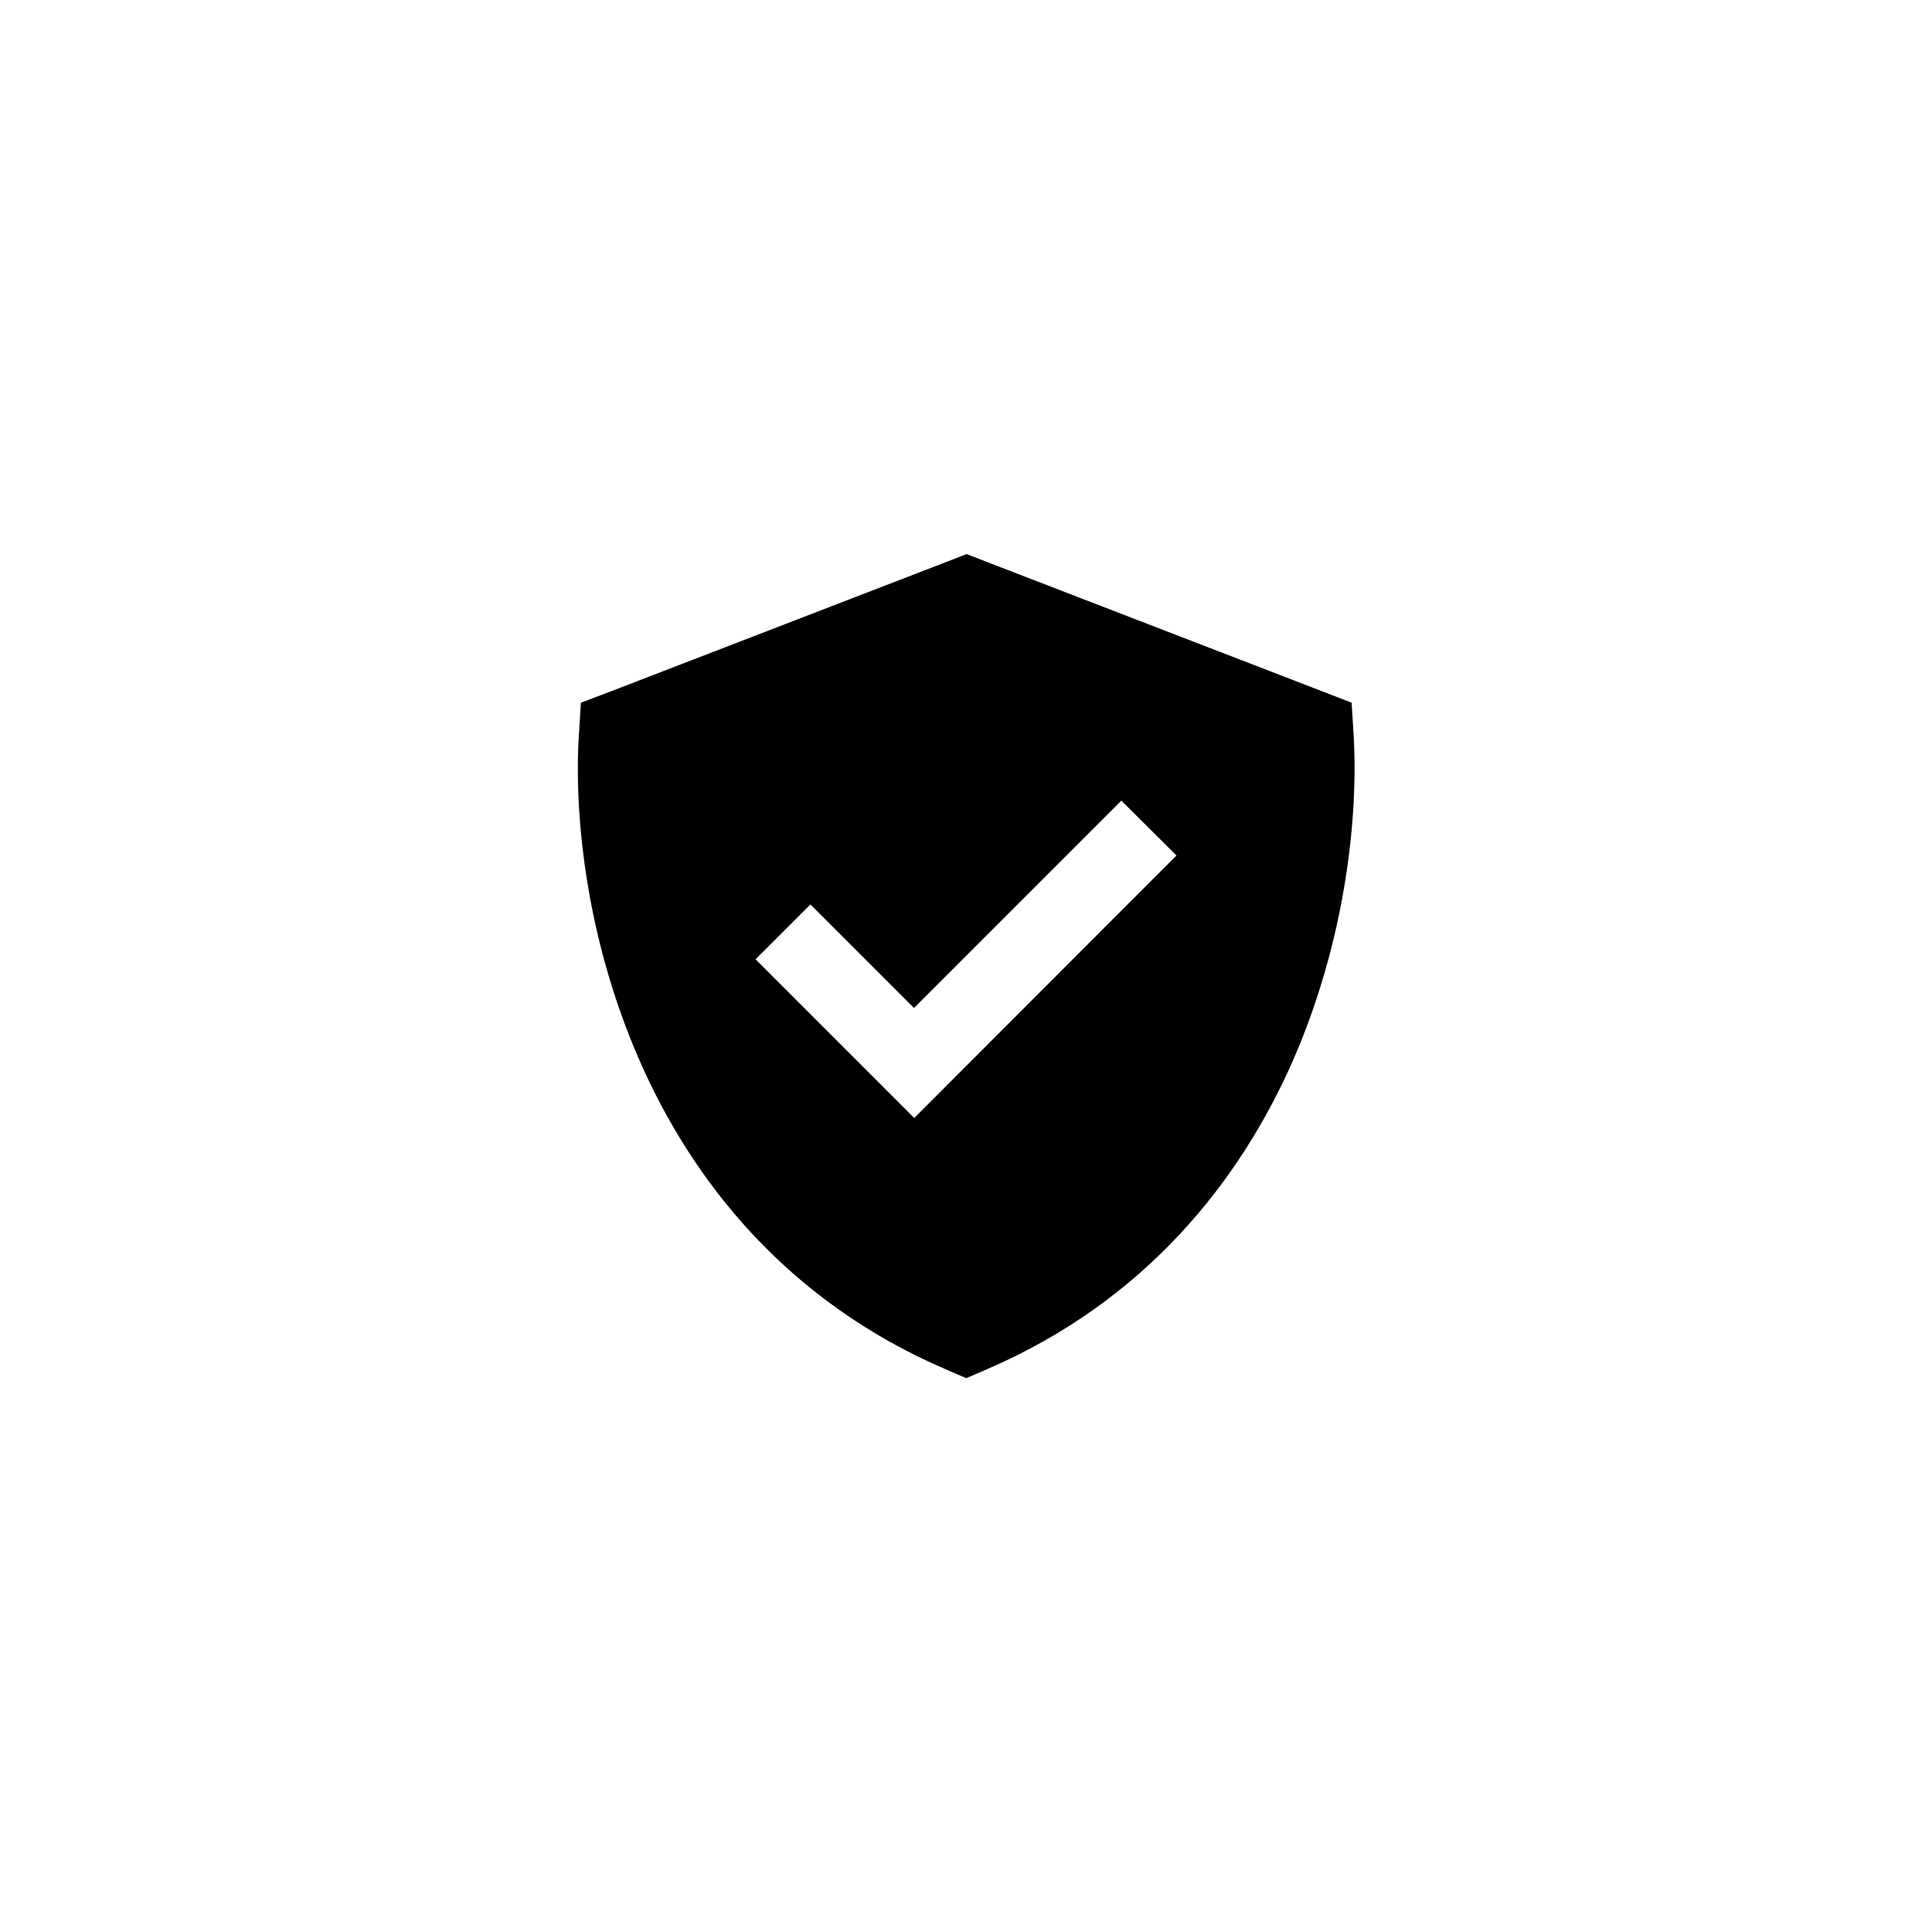 <?xml version="1.0" encoding="UTF-8"?>
<svg xmlns="http://www.w3.org/2000/svg" id="design" viewBox="0 0 75 75">
  <path d="M37.5,21.5l.72.28,13.04,5.03,1.21.47.08,1.29c.18,3.12-.31,7.89-2.34,12.56-2.06,4.7-5.73,9.37-11.91,12.03l-.79.34-.79-.34c-6.19-2.66-9.86-7.33-11.91-12.03-2.04-4.67-2.53-9.44-2.34-12.56l.08-1.29,1.21-.46,13.04-5.03.72-.28ZM44.6,34.28l1.07-1.07-2.14-2.13-1.07,1.07-6.98,6.98-2.95-2.95-1.07-1.07-2.13,2.13,1.07,1.07,4.02,4.02,1.07,1.07,1.07-1.07,8.04-8.05Z"></path>
</svg>
